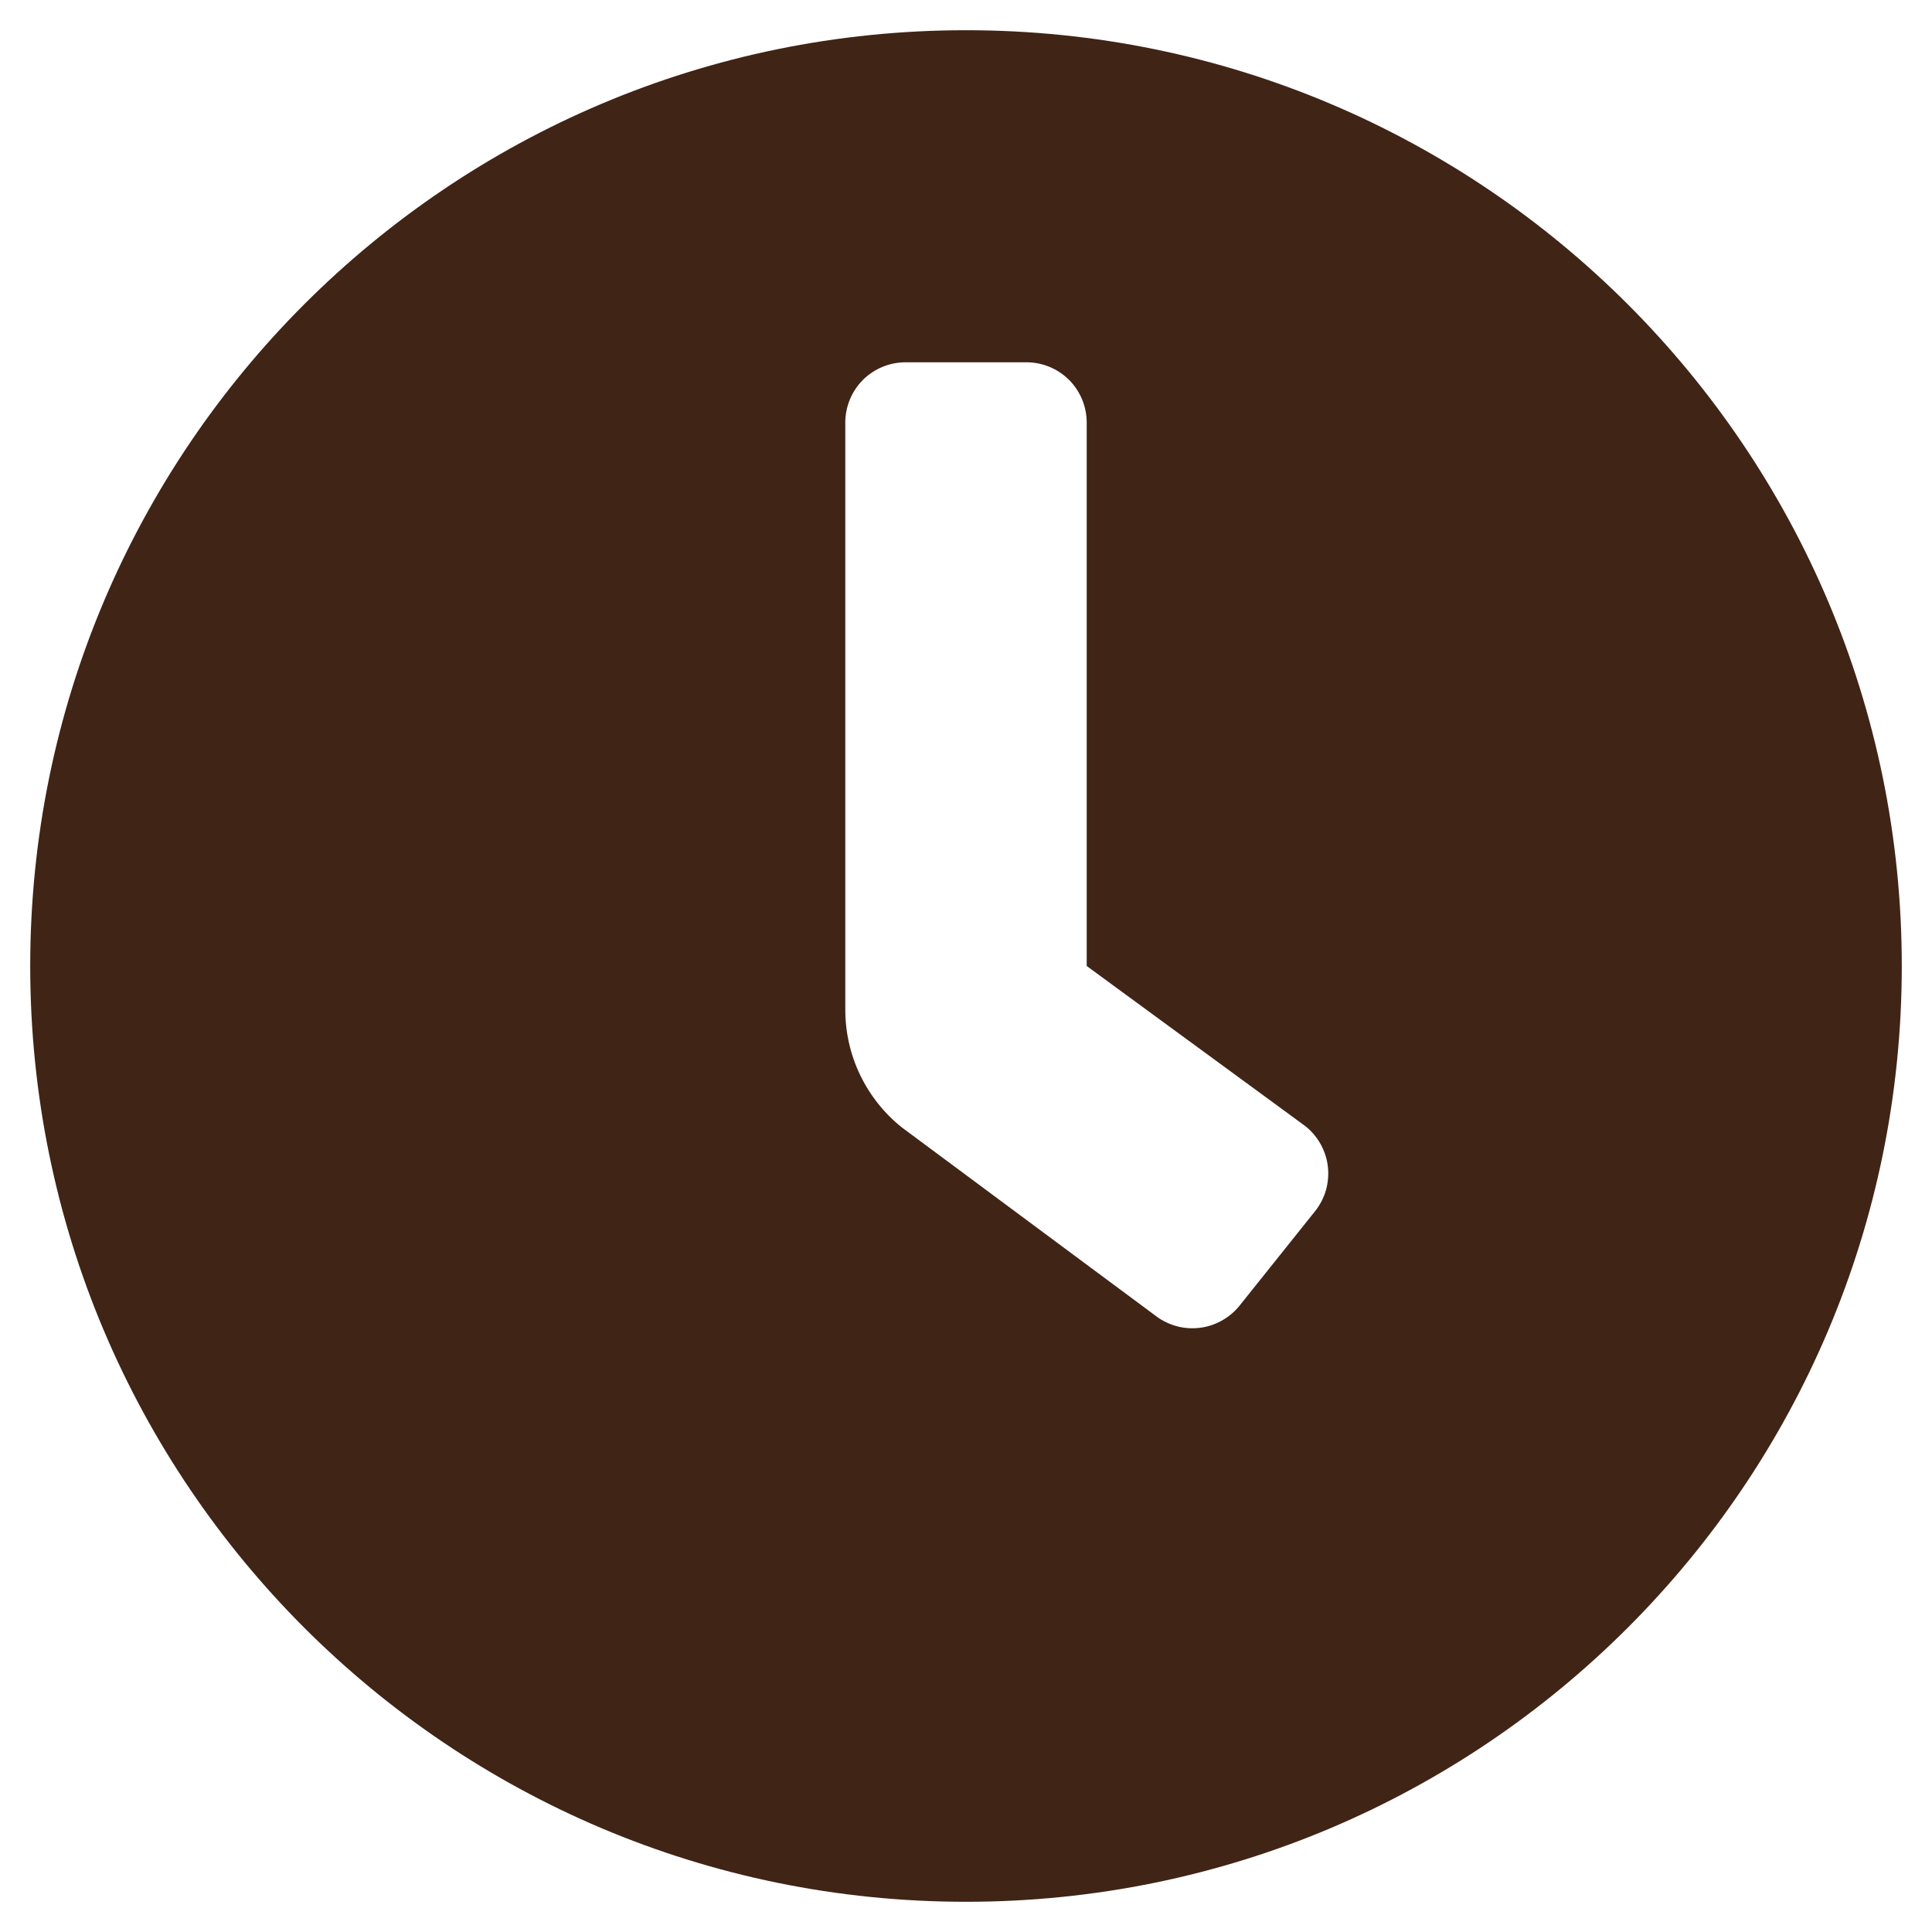<svg width="25" height="25" viewBox="0 0 25 25" fill="none" xmlns="http://www.w3.org/2000/svg">
<path d="M12.5 0.391C5.811 0.391 0.391 5.811 0.391 12.5C0.391 19.189 5.811 24.609 12.5 24.609C19.189 24.609 24.609 19.189 24.609 12.5C24.609 5.811 19.189 0.391 12.5 0.391ZM17.016 15.674L16.04 16.895C15.976 16.975 15.896 17.041 15.806 17.091C15.716 17.14 15.618 17.172 15.516 17.183C15.414 17.194 15.311 17.186 15.212 17.157C15.114 17.128 15.021 17.081 14.941 17.017L11.67 14.589C11.441 14.406 11.257 14.174 11.13 13.91C11.003 13.646 10.938 13.357 10.938 13.064V5.469C10.938 5.262 11.02 5.063 11.166 4.916C11.313 4.77 11.511 4.688 11.719 4.688H13.281C13.489 4.688 13.687 4.77 13.834 4.916C13.98 5.063 14.062 5.262 14.062 5.469V12.5L16.895 14.575C16.975 14.639 17.041 14.719 17.091 14.809C17.14 14.899 17.172 14.997 17.183 15.099C17.194 15.201 17.185 15.305 17.157 15.403C17.128 15.502 17.08 15.594 17.016 15.674Z" fill="#402416"/>
</svg>
